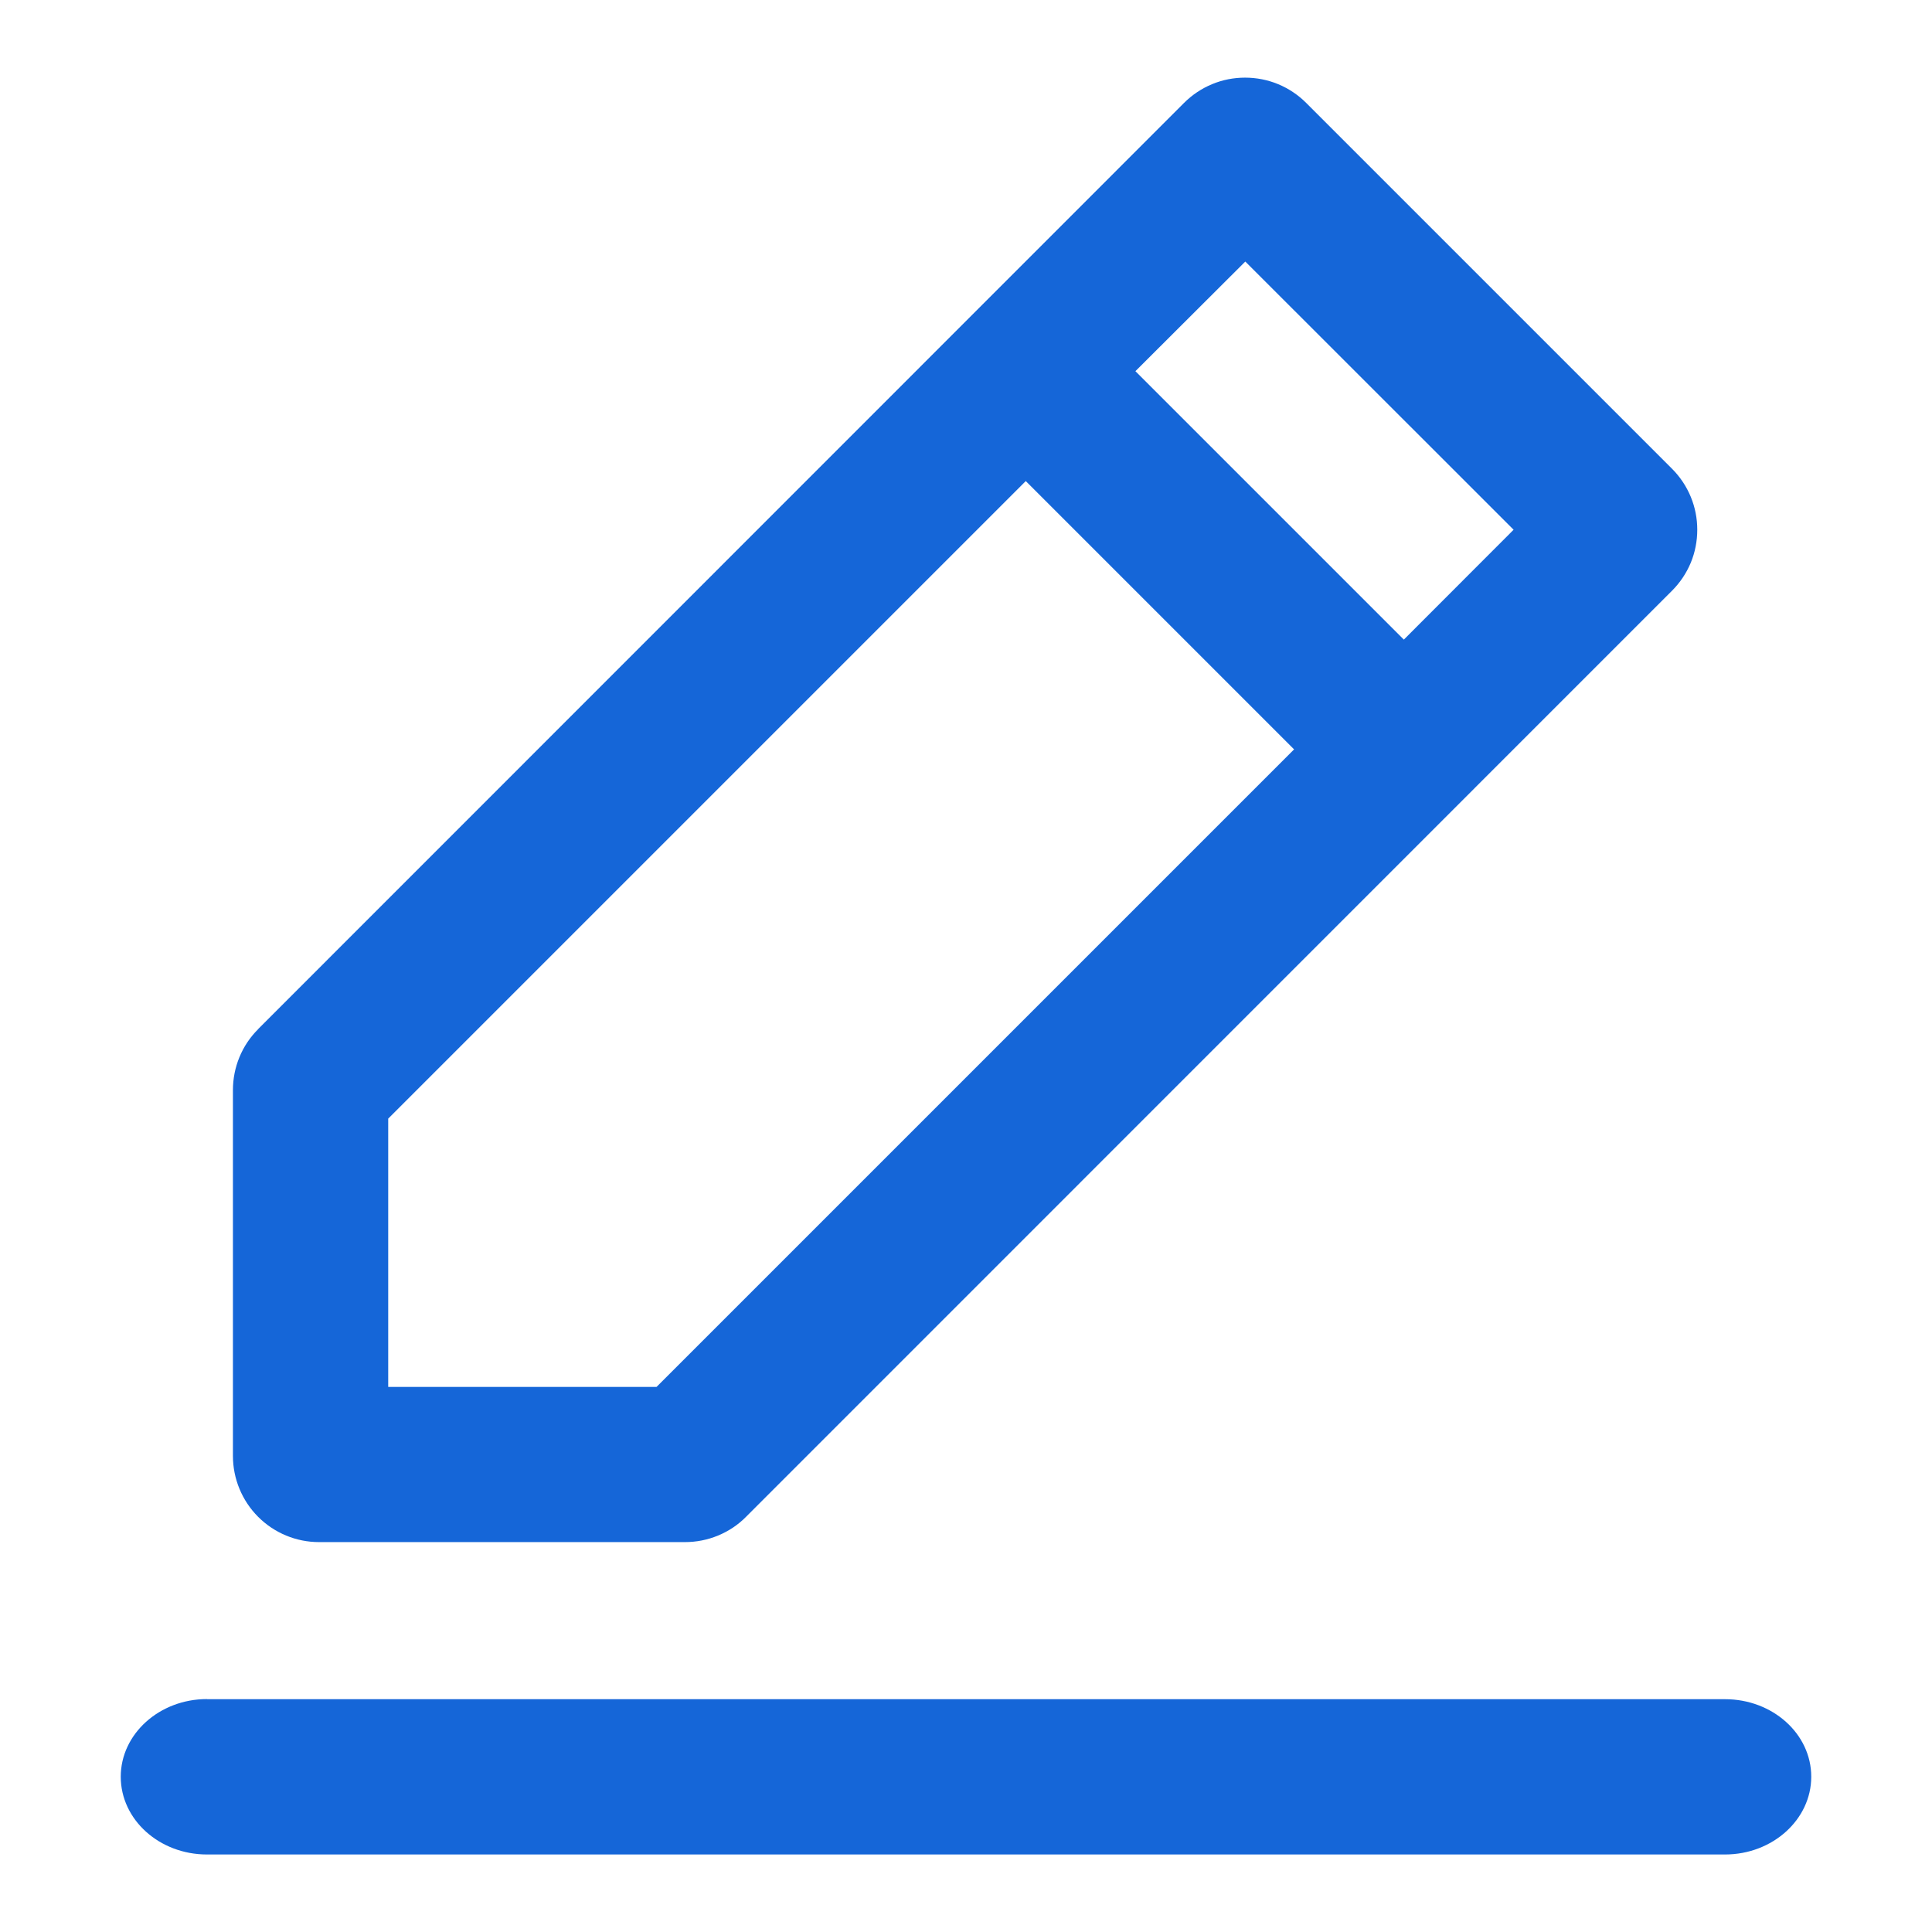 <svg width="16" height="16" viewBox="0 0 16 16" fill="none" xmlns="http://www.w3.org/2000/svg">
<g id="edit" clip-path="url(#clip0_968_1304)">
<path id="Vector" d="M1.714 14.072H14.286C14.68 14.072 15 14.359 15 14.714C15 15.068 14.68 15.358 14.286 15.358H1.714C1.32 15.358 1 15.07 1 14.714C1 14.36 1.32 14.071 1.714 14.071V14.072ZM8.495 3.984L3.215 9.264V11.486H5.437L10.717 6.206L8.495 3.984ZM9.403 3.074L11.626 5.297L12.535 4.387L10.313 2.166L9.403 3.074ZM2.138 8.522L9.806 0.852C9.872 0.786 9.951 0.733 10.038 0.697C10.124 0.661 10.217 0.643 10.311 0.643C10.405 0.643 10.498 0.661 10.585 0.697C10.672 0.733 10.751 0.786 10.817 0.852L13.847 3.882C13.913 3.948 13.966 4.027 14.002 4.114C14.038 4.201 14.056 4.293 14.056 4.387C14.056 4.481 14.038 4.574 14.002 4.661C13.966 4.747 13.913 4.826 13.847 4.892L6.178 12.562C6.112 12.629 6.033 12.681 5.946 12.717C5.859 12.753 5.766 12.771 5.672 12.771H2.642C2.453 12.771 2.272 12.696 2.138 12.562C2.004 12.428 1.929 12.246 1.929 12.057V9.028C1.929 8.839 2.003 8.657 2.138 8.523V8.522Z" fill="#1566D8"/>
</g>
<defs>
<clipPath id="clip0_968_1304">
<rect width="16" height="16" fill="white"/>
</clipPath>
</defs>
</svg>
